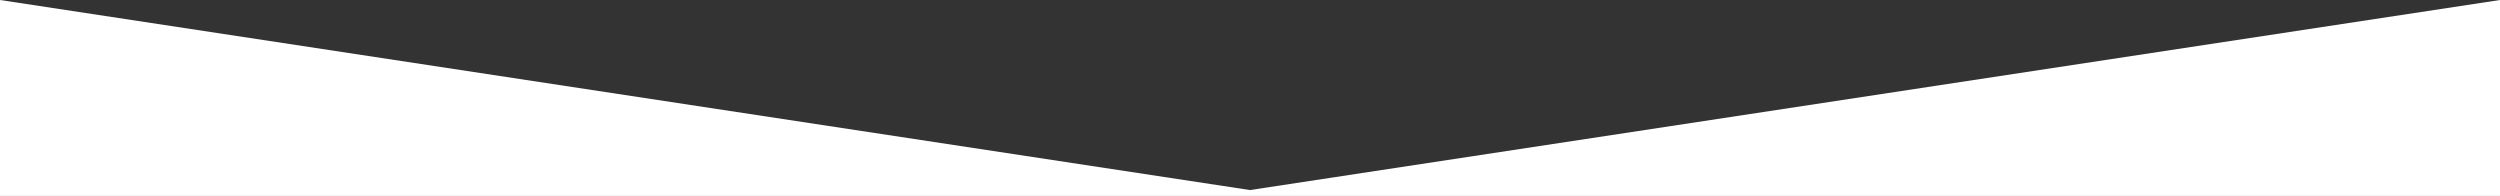 <?xml version="1.0" encoding="utf-8"?>
<!-- Generator: Adobe Illustrator 24.3.0, SVG Export Plug-In . SVG Version: 6.00 Build 0)  -->
<svg version="1.1" id="Ebene_1" xmlns="http://www.w3.org/2000/svg" xmlns:xlink="http://www.w3.org/1999/xlink" x="0px" y="0px"
	 viewBox="0 0 127.6 10" style="enable-background:new 0 0 127.6 10;" xml:space="preserve">
<rect x="0" y="0" width="127.6" height="10" fill="#333333" stroke="none"/>
<style type="text/css">
	.st0{fill:#FFFFFF;}
</style>
<polygon class="st0" points="63.8,9.7 0,0 0,10 127.6,10 127.6,0 "/>
</svg>
